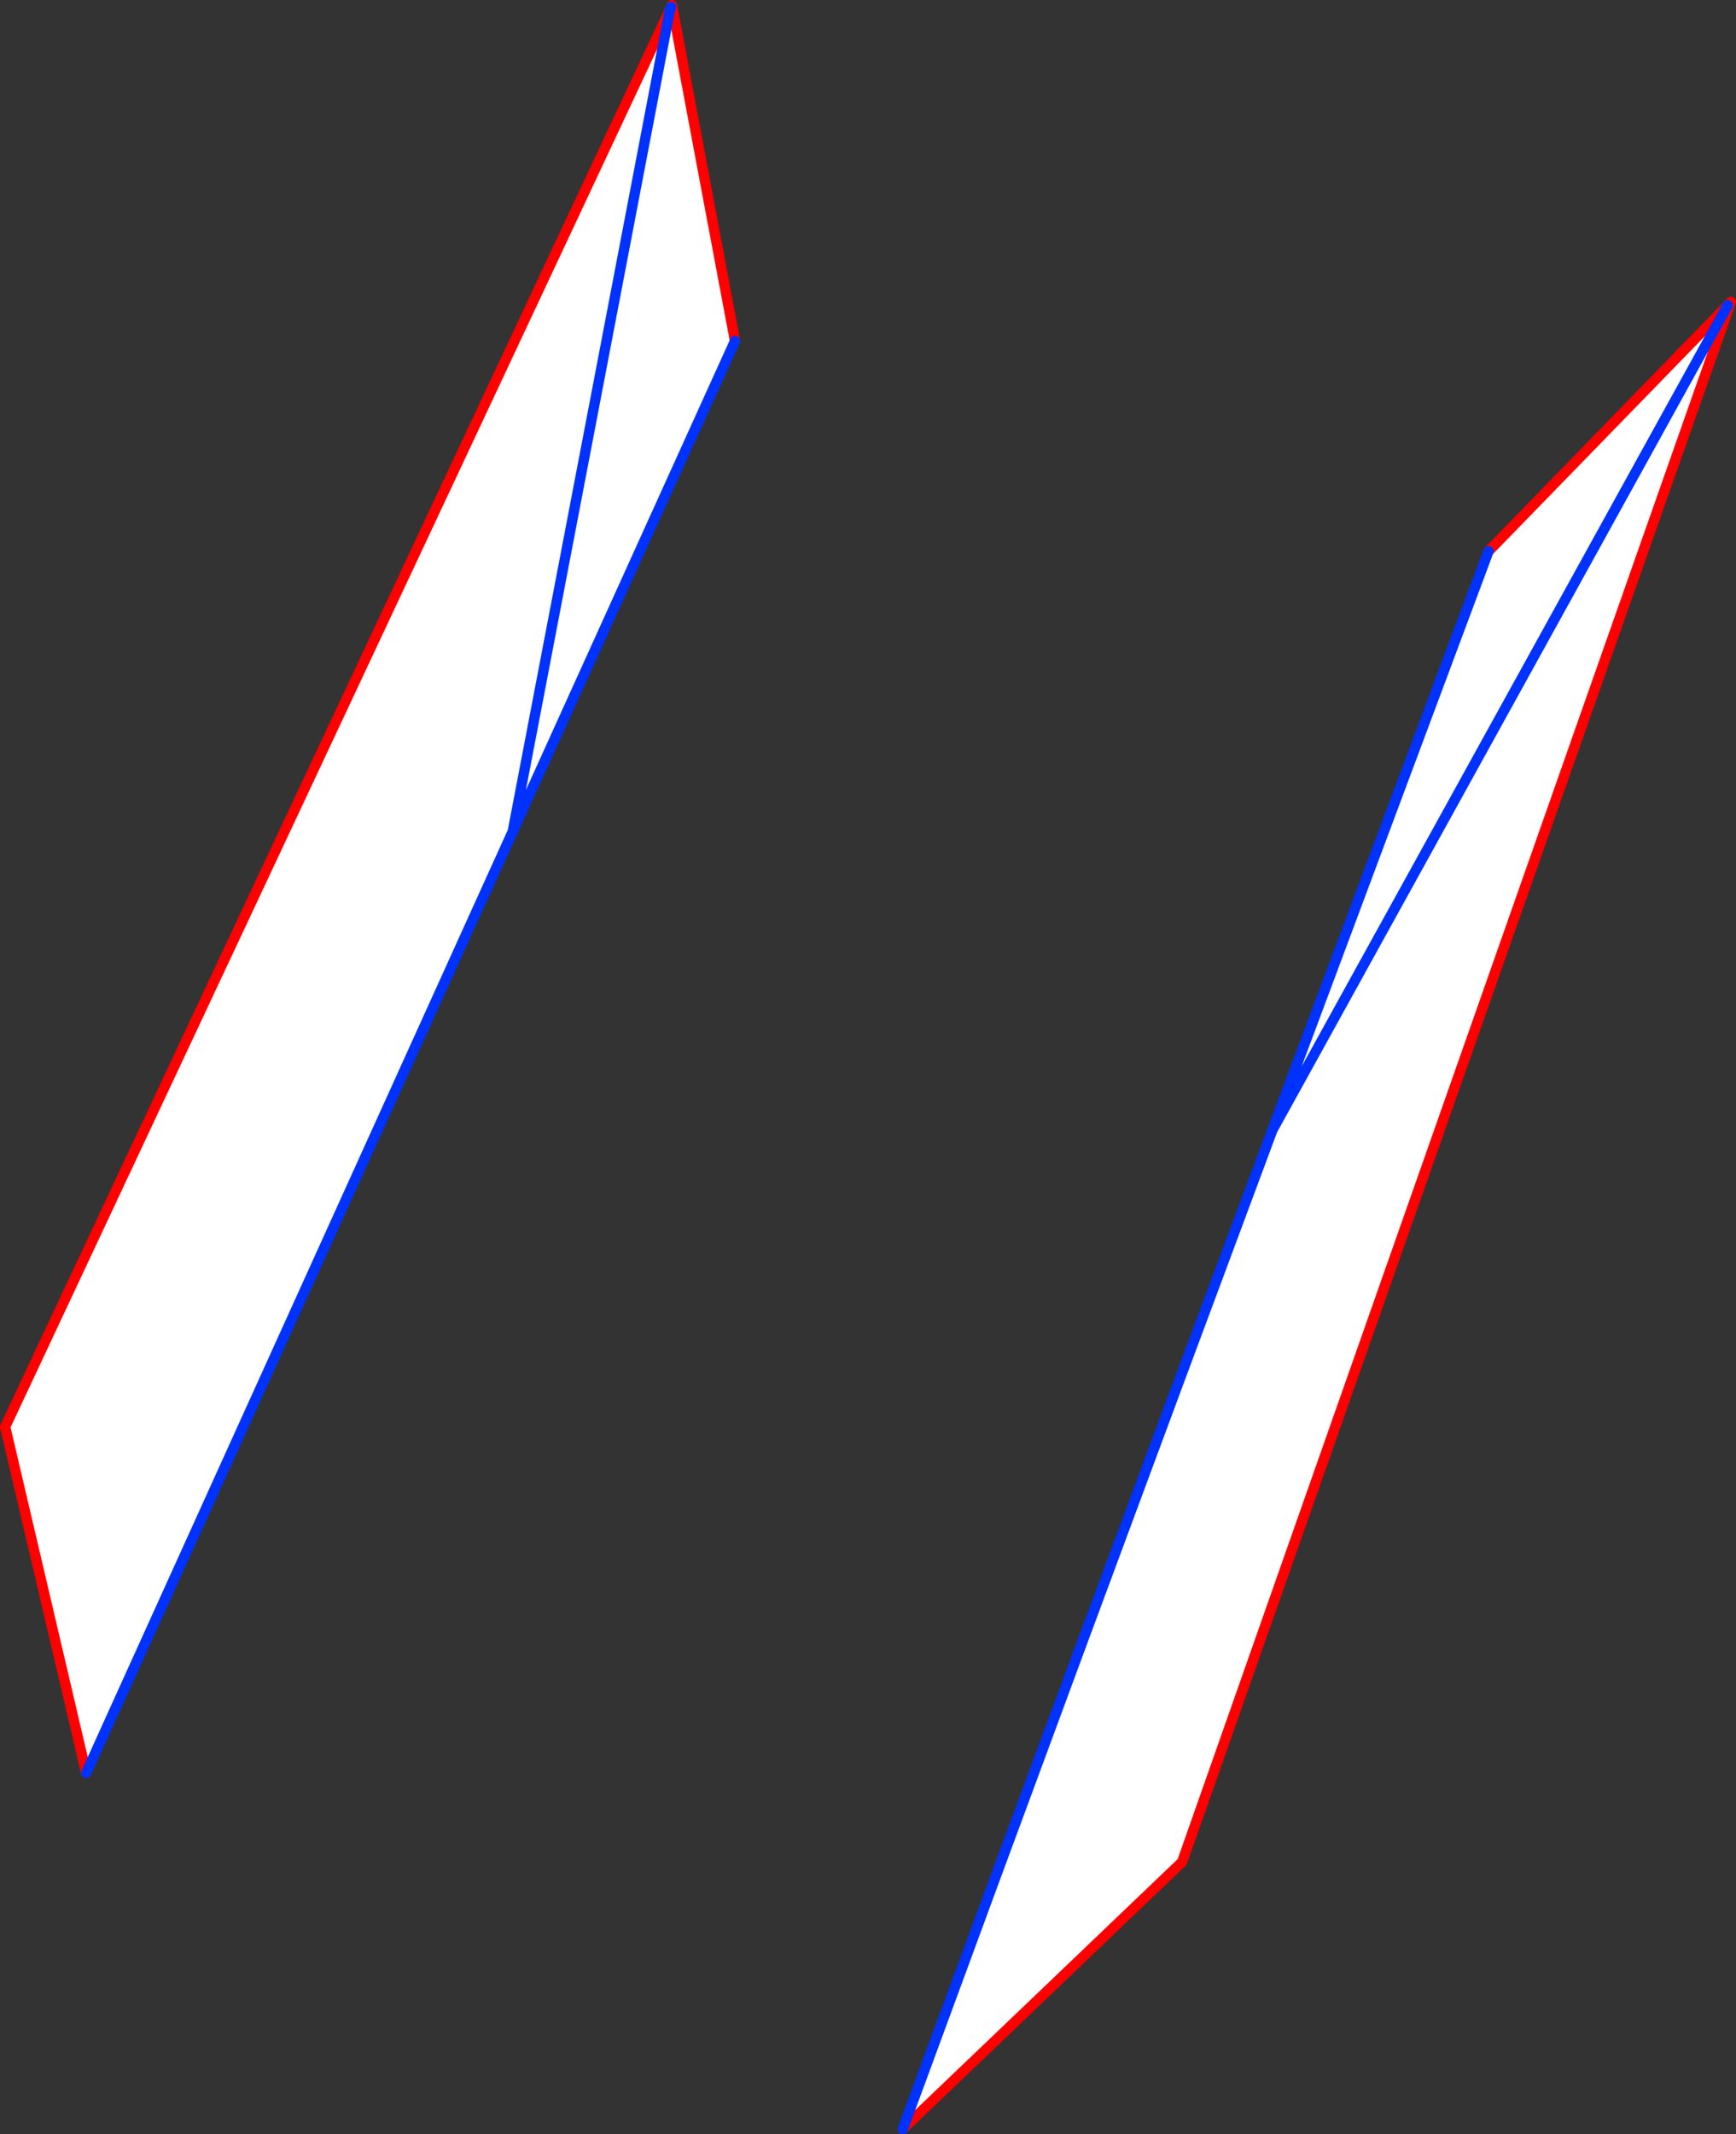 <?xml version="1.0" encoding="UTF-8" standalone="no"?>
<svg xmlns:xlink="http://www.w3.org/1999/xlink" height="414.65px" width="337.4px" xmlns="http://www.w3.org/2000/svg">
  <rect width="100%" height="100%" fill="#333333" stroke="none"/>
  <g transform="matrix(1.0, 0.0, 0.0, 1.0, -187.7, -47.2)">
    <path d="M477.0 154.3 L523.5 106.5 524.1 105.85 417.45 408.95 363.15 460.85 Q398.85 363.7 435.0 266.75 L477.0 154.3 M435.0 266.75 L523.5 106.5 435.0 266.75 M318.15 48.55 L318.3 48.2 330.55 113.45 287.35 208.75 204.45 391.65 188.7 324.4 317.9 49.1 318.15 48.55 M287.35 208.75 L317.9 49.1 287.35 208.75" fill="#ffffff" fill-rule="evenodd" stroke="none"/>
    <path d="M477.0 154.3 L523.5 106.5 524.1 105.85 417.45 408.95 363.15 460.85 M318.15 48.55 L318.3 48.2 330.55 113.45 M204.45 391.65 L188.7 324.4 317.9 49.1" fill="none" stroke="#ff0000" stroke-linecap="round" stroke-linejoin="round" stroke-width="2.0"/>
    <path d="M363.15 460.85 Q398.85 363.7 435.0 266.75 L477.0 154.3 M523.5 106.5 L435.0 266.75 M330.55 113.45 L287.35 208.75 204.45 391.65 M317.9 49.1 L318.15 48.55 M317.9 49.1 L287.35 208.75" fill="none" stroke="#0032ff" stroke-linecap="round" stroke-linejoin="round" stroke-width="2.0"/>
  </g>
</svg>
